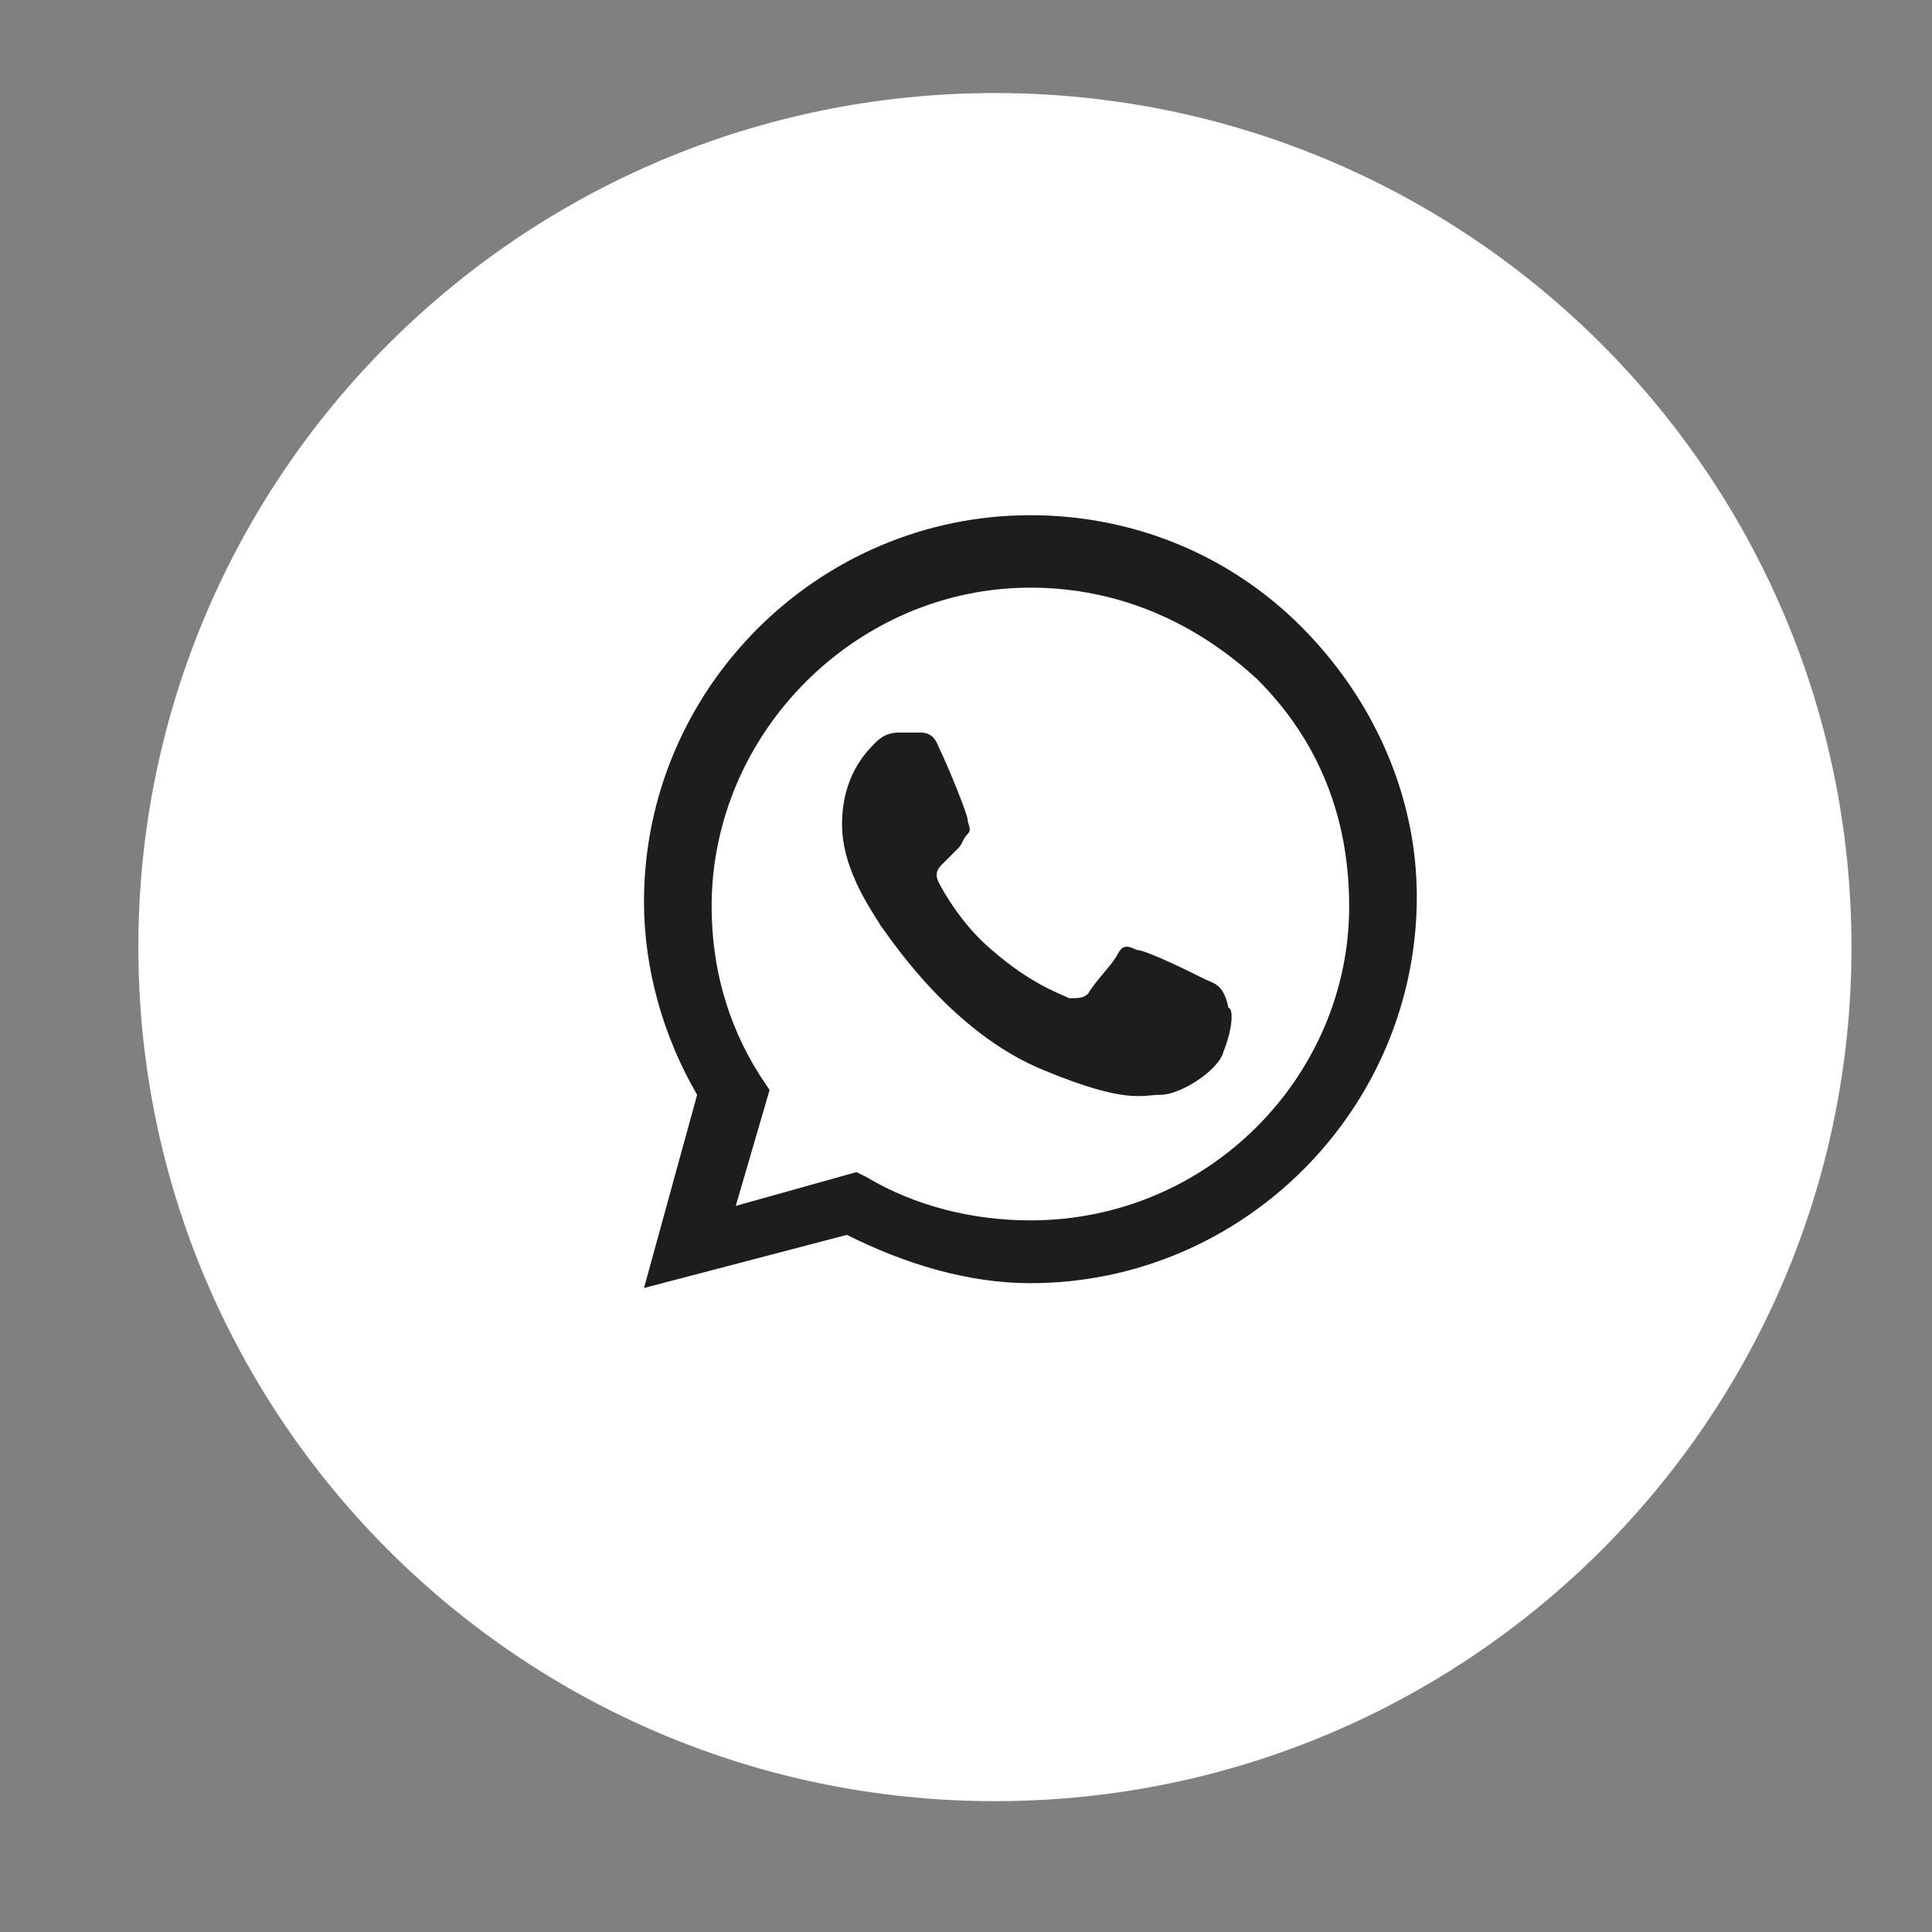 <?xml version="1.0" encoding="UTF-8"?> <svg xmlns="http://www.w3.org/2000/svg" width="36" height="36" viewBox="0 0 36 36" fill="none"><rect x="0" y="0" width="36" height="36" fill="#808080" stroke="none"/> <path fill-rule="evenodd" clip-rule="evenodd" d="M18.539 1.734C27.354 1.734 34.5 8.859 34.5 17.648C34.5 26.438 27.354 33.562 18.539 33.562C9.724 33.562 2.578 26.438 2.578 17.648C2.578 8.859 9.724 1.734 18.539 1.734Z" fill="white"></path> <path fill-rule="evenodd" clip-rule="evenodd" d="M24.24 11.67C22.89 10.32 21.09 9.6 19.2 9.6C15.24 9.6 12 12.84 12 16.8C12 18.06 12.36 19.32 12.99 20.4L12 24L15.78 23.01C16.86 23.55 18.03 23.91 19.2 23.91C23.16 23.91 26.4 20.67 26.4 16.71C26.4 14.82 25.59 13.02 24.24 11.67ZM19.2 22.74C18.12 22.74 17.04 22.47 16.14 21.93L15.96 21.84L13.71 22.47L14.34 20.31L14.16 20.04C13.53 19.05 13.26 17.97 13.26 16.89C13.26 13.65 15.96 10.95 19.2 10.95C20.82 10.95 22.26 11.58 23.43 12.66C24.6 13.83 25.14 15.27 25.14 16.89C25.14 20.04 22.53 22.74 19.2 22.74ZM22.44 18.24C22.26 18.15 21.36 17.7 21.18 17.7C21 17.61 20.91 17.61 20.82 17.79C20.73 17.97 20.37 18.33 20.28 18.51C20.19 18.6 20.1 18.6 19.92 18.6C19.74 18.51 19.2 18.33 18.48 17.7C17.94 17.25 17.58 16.62 17.49 16.44C17.4 16.26 17.49 16.17 17.58 16.08C17.67 15.99 17.76 15.9 17.85 15.81C17.94 15.72 17.94 15.63 18.03 15.54C18.12 15.45 18.03 15.36 18.03 15.27C18.03 15.18 17.67 14.28 17.49 13.92C17.4 13.65 17.22 13.65 17.13 13.65C17.04 13.65 16.95 13.65 16.77 13.65C16.68 13.65 16.5 13.65 16.32 13.83C16.14 14.01 15.69 14.46 15.69 15.36C15.69 16.26 16.32 17.07 16.41 17.25C16.5 17.34 17.67 19.23 19.47 19.95C21 20.58 21.27 20.4 21.63 20.4C21.99 20.4 22.71 19.95 22.8 19.59C22.98 19.14 22.98 18.78 22.89 18.78C22.8 18.33 22.62 18.33 22.44 18.24Z" fill="#1D1D1B"></path> </svg> 